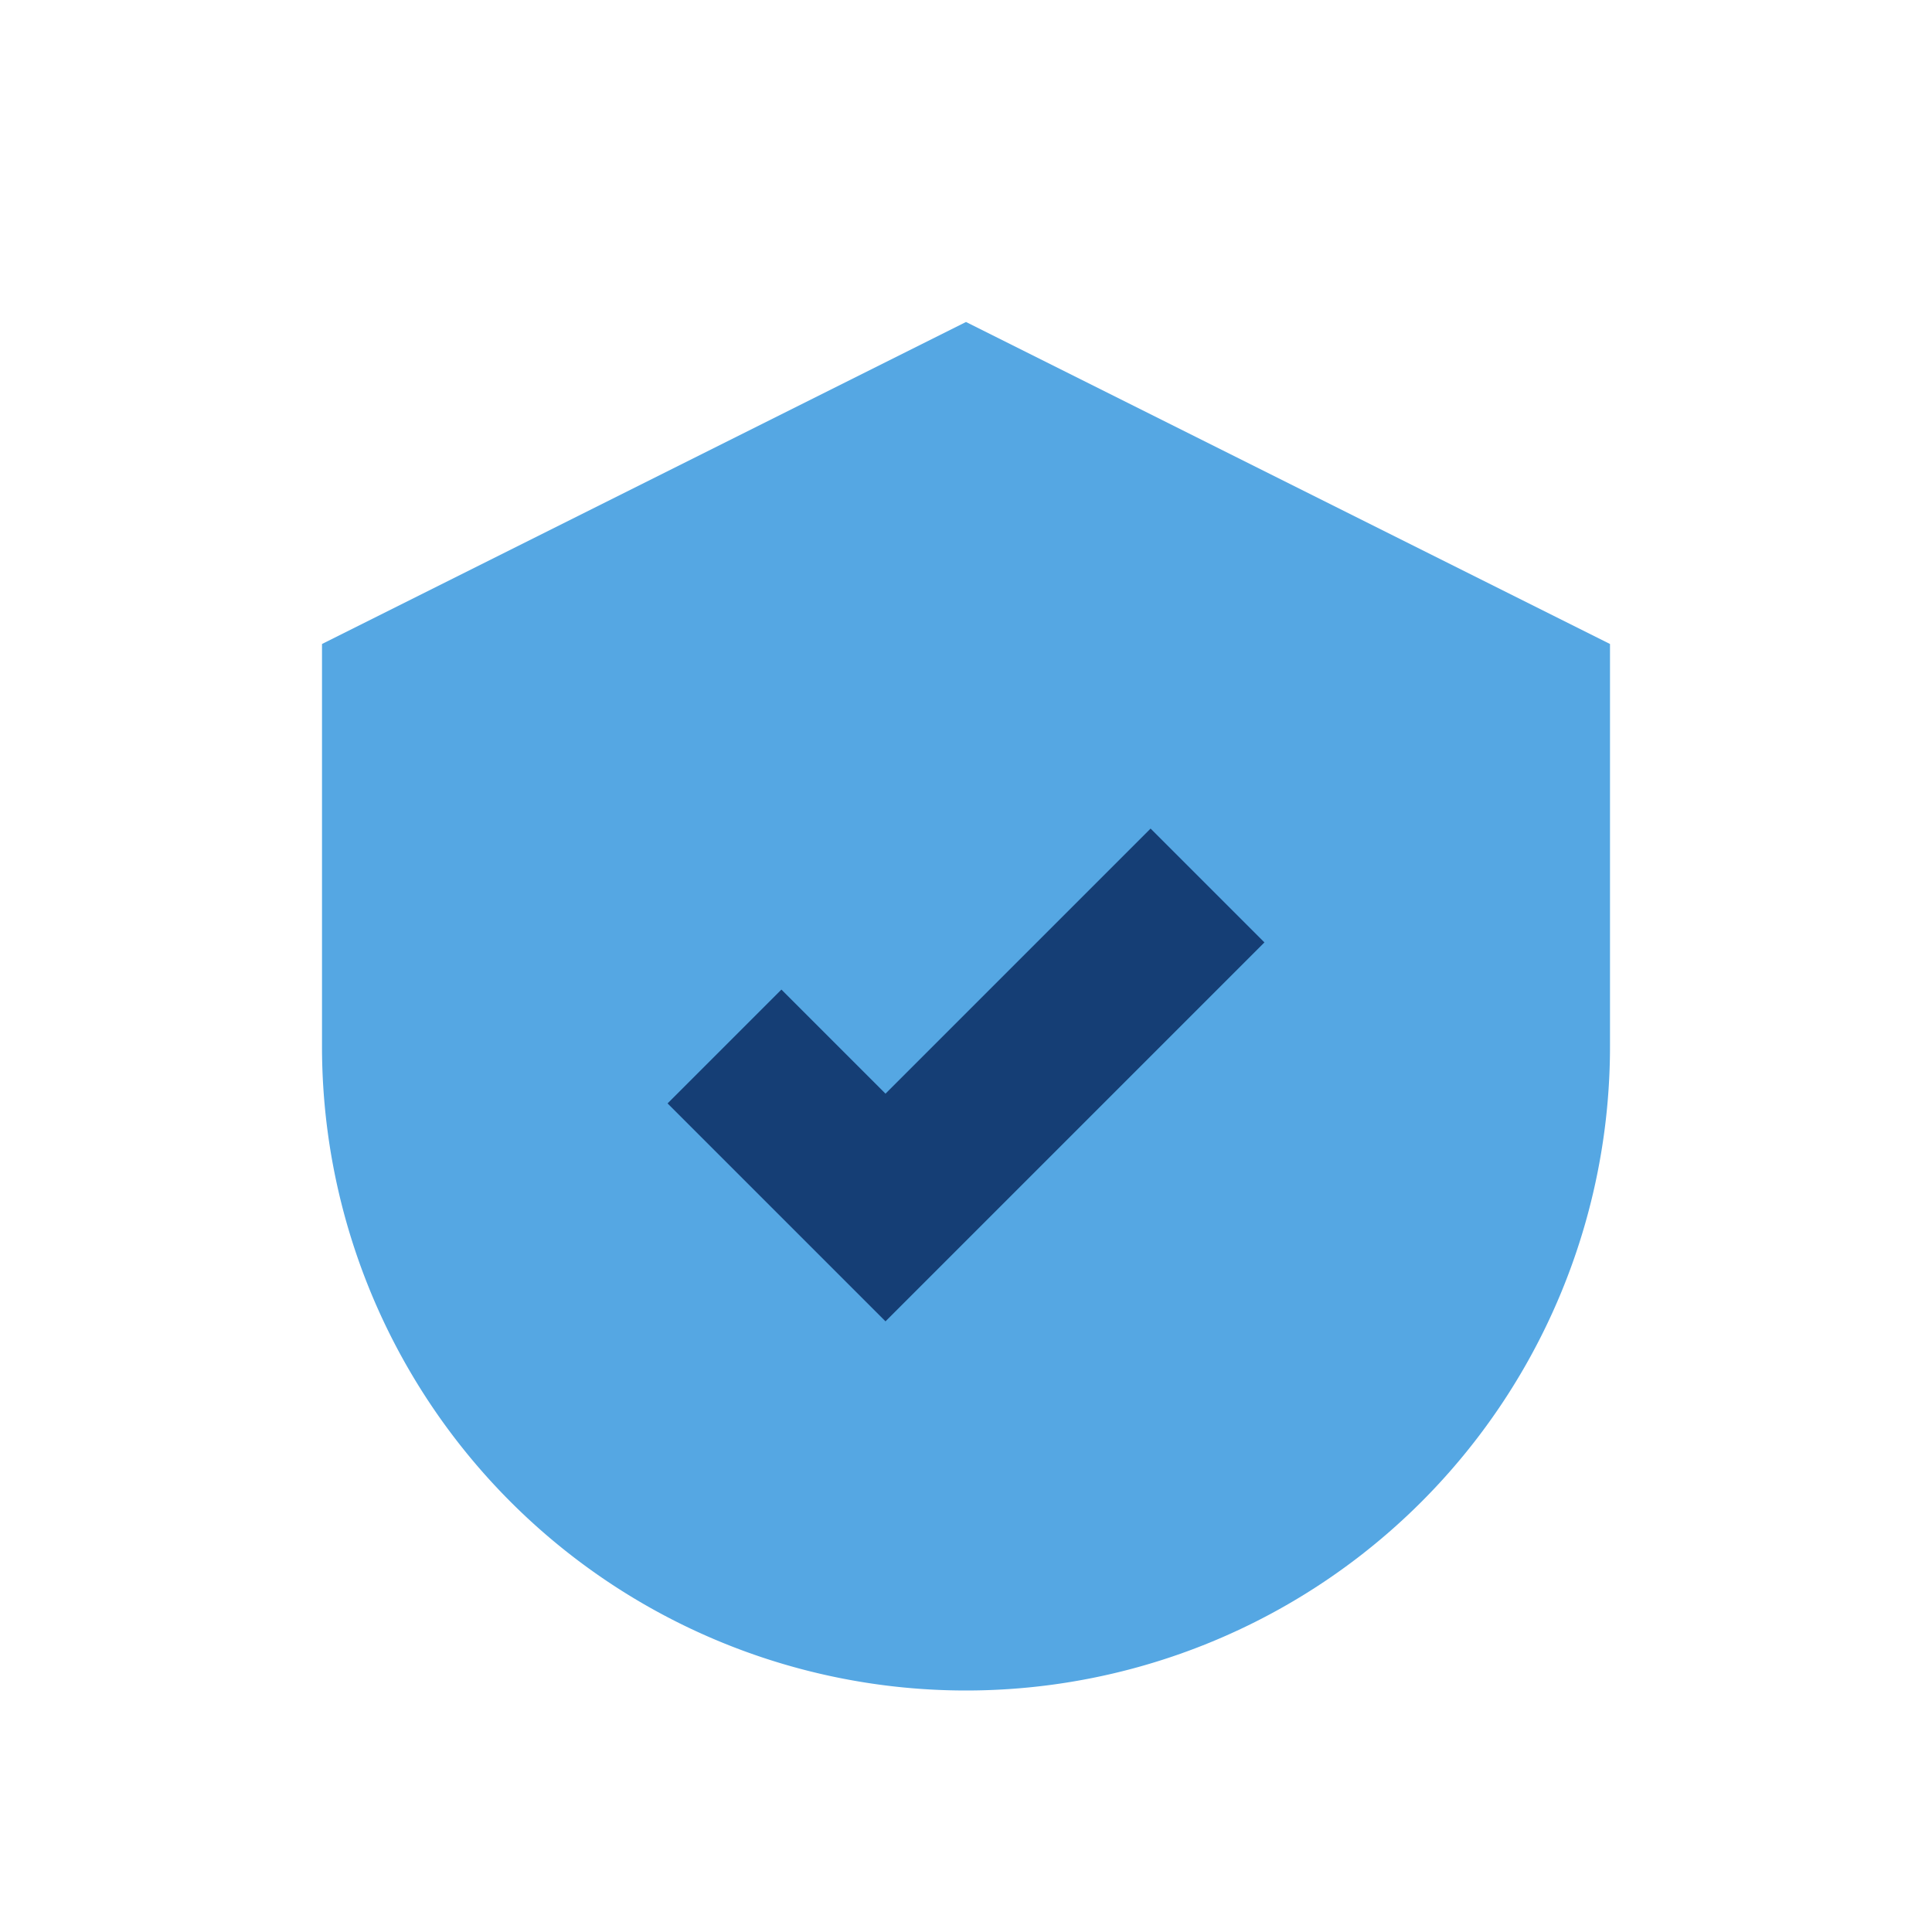 <?xml version="1.0" encoding="UTF-8"?>
<svg xmlns="http://www.w3.org/2000/svg" width="24" height="24" viewBox="0 0 24 24"><path d="M4 8v5a8 8 0 0 0 8 8 8 8 0 0 0 8-8V8l-8-4-8 4z" fill="#55a7e3"/><path d="M9 13l2 2 4-4" stroke="#153e75" stroke-width="2" fill="none"/></svg>